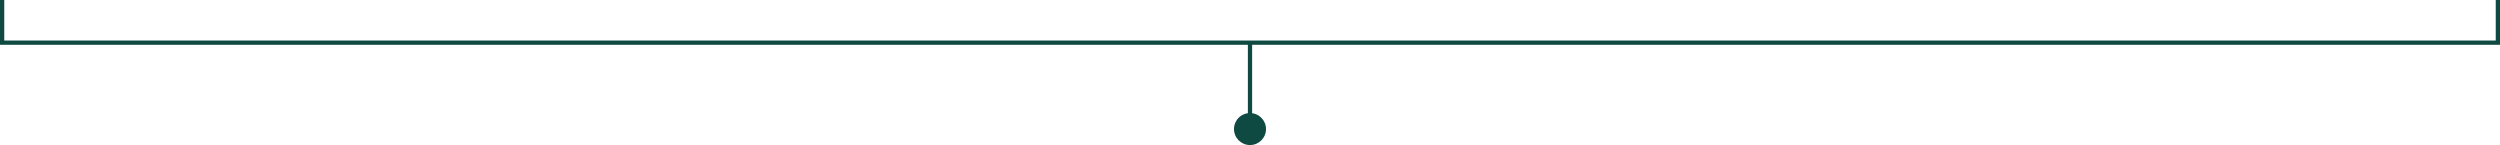 <svg xmlns="http://www.w3.org/2000/svg" width="1172" height="68" viewBox="0 0 1172 68" fill="none"><path d="M1 0L1 20L586 20M1171 0V20L586 20M586 20V59.994" stroke="#0F4A42" stroke-width="2"></path><ellipse cx="586" cy="60.5" rx="7.506" ry="7.5" fill="#0F4A42"></ellipse></svg>